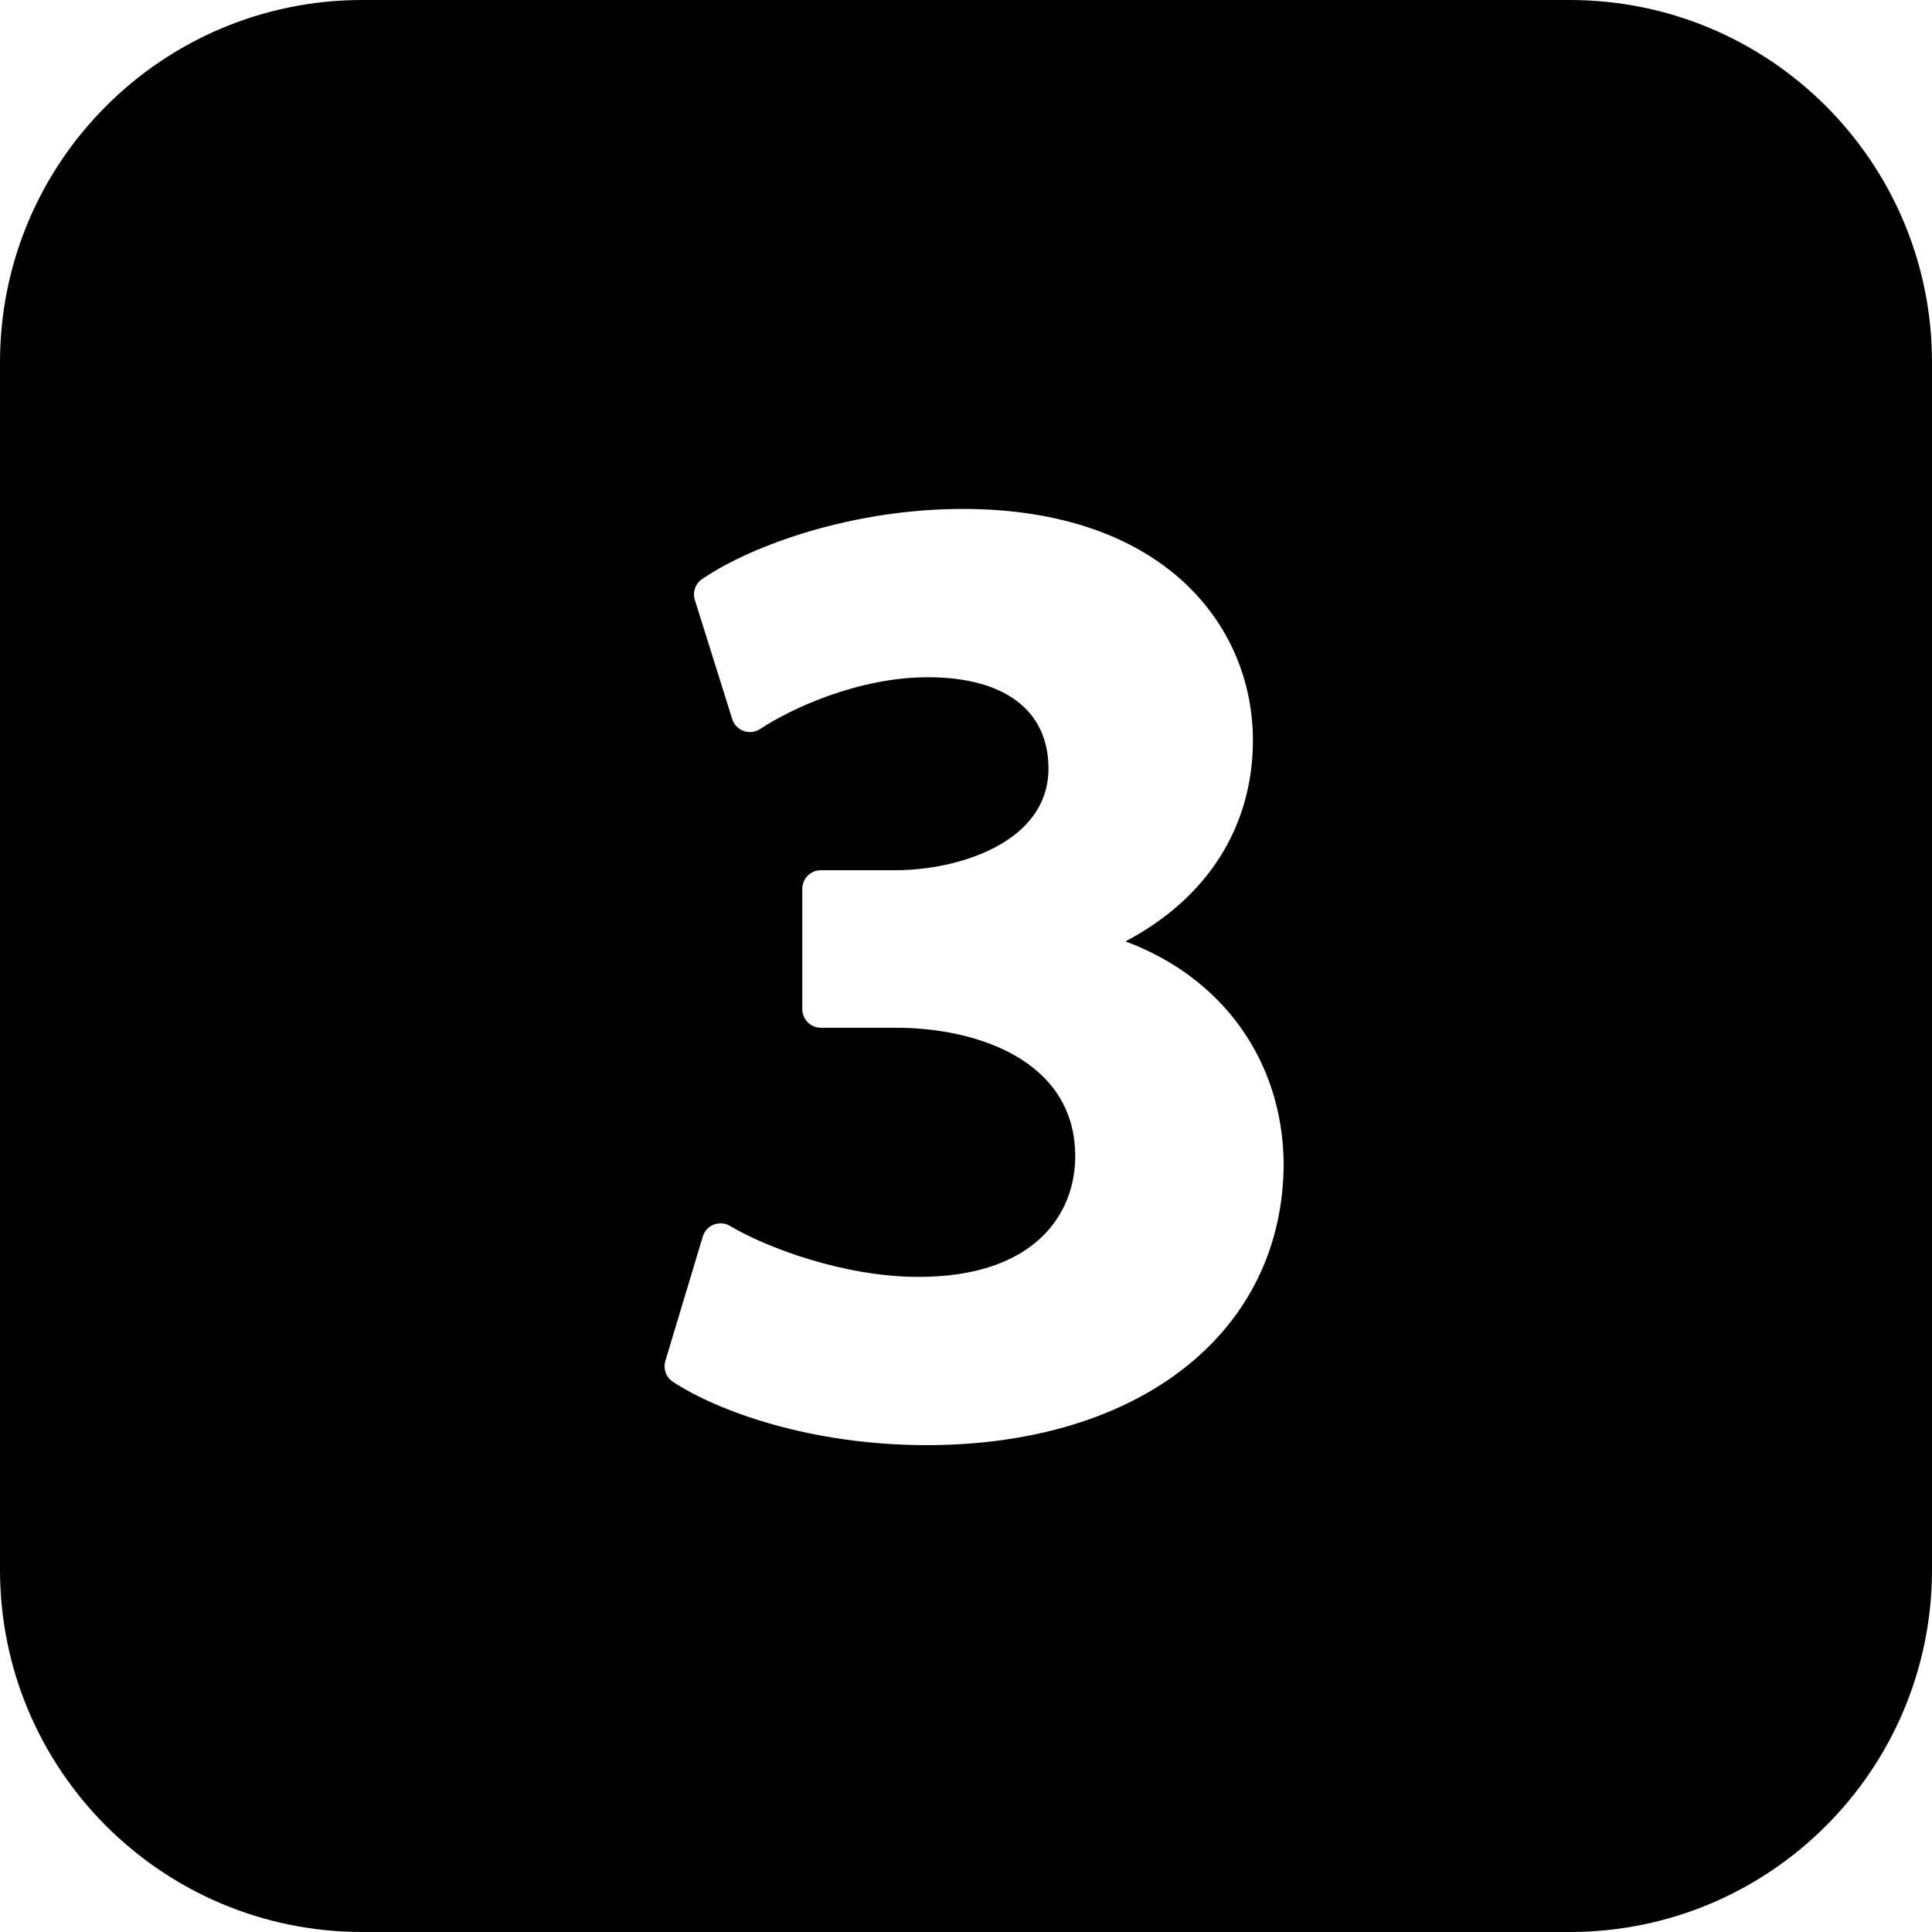 <?xml version="1.0" encoding="utf-8"?>
<!-- Generator: Adobe Illustrator 15.0.0, SVG Export Plug-In . SVG Version: 6.00 Build 0)  -->
<!DOCTYPE svg PUBLIC "-//W3C//DTD SVG 1.1//EN" "http://www.w3.org/Graphics/SVG/1.1/DTD/svg11.dtd">
<svg version="1.1" id="Layer_1" xmlns="http://www.w3.org/2000/svg" xmlns:xlink="http://www.w3.org/1999/xlink" x="0px" y="0px"
	 width="26px" height="26px" viewBox="0 0 26 26" enable-background="new 0 0 26 26" xml:space="preserve">
<rect fill="none" width="26" height="26"/>
<path fill="#000000" d="M21.125,0H4.875C2.182,0,0,2.182,0,4.875v16.25C0,23.818,2.182,26,4.875,26h16.25
	C23.818,26,26,23.818,26,21.125V4.875C26,2.182,23.818,0,21.125,0z M12.47,19.448c-1.563,0-2.816-0.459-3.414-0.852
	c-0.092-0.061-0.134-0.175-0.102-0.281l0.504-1.675c0.022-0.073,0.077-0.133,0.149-0.161c0.073-0.025,0.154-0.021,0.219,0.02
	c0.458,0.275,1.512,0.685,2.535,0.685c1.556,0,2.109-0.839,2.109-1.623c0-1.277-1.301-1.73-2.415-1.73h-1.008
	c-0.138,0-0.25-0.112-0.25-0.25v-1.62c0-0.138,0.112-0.25,0.25-0.25h1.008c0.826,0,2.055-0.365,2.055-1.37
	c0-0.779-0.591-1.227-1.622-1.227c-0.957,0-1.869,0.438-2.257,0.696c-0.066,0.043-0.147,0.054-0.222,0.027
	c-0.074-0.025-0.132-0.085-0.155-0.16L9.351,8.074C9.317,7.969,9.357,7.854,9.449,7.792c0.694-0.47,2.048-0.943,3.507-0.943
	c2.697,0,3.905,1.563,3.905,3.112c0,1.169-0.616,2.129-1.715,2.708c1.297,0.481,2.112,1.595,2.129,2.979
	C17.275,17.923,15.344,19.448,12.47,19.448z"/>
</svg>
